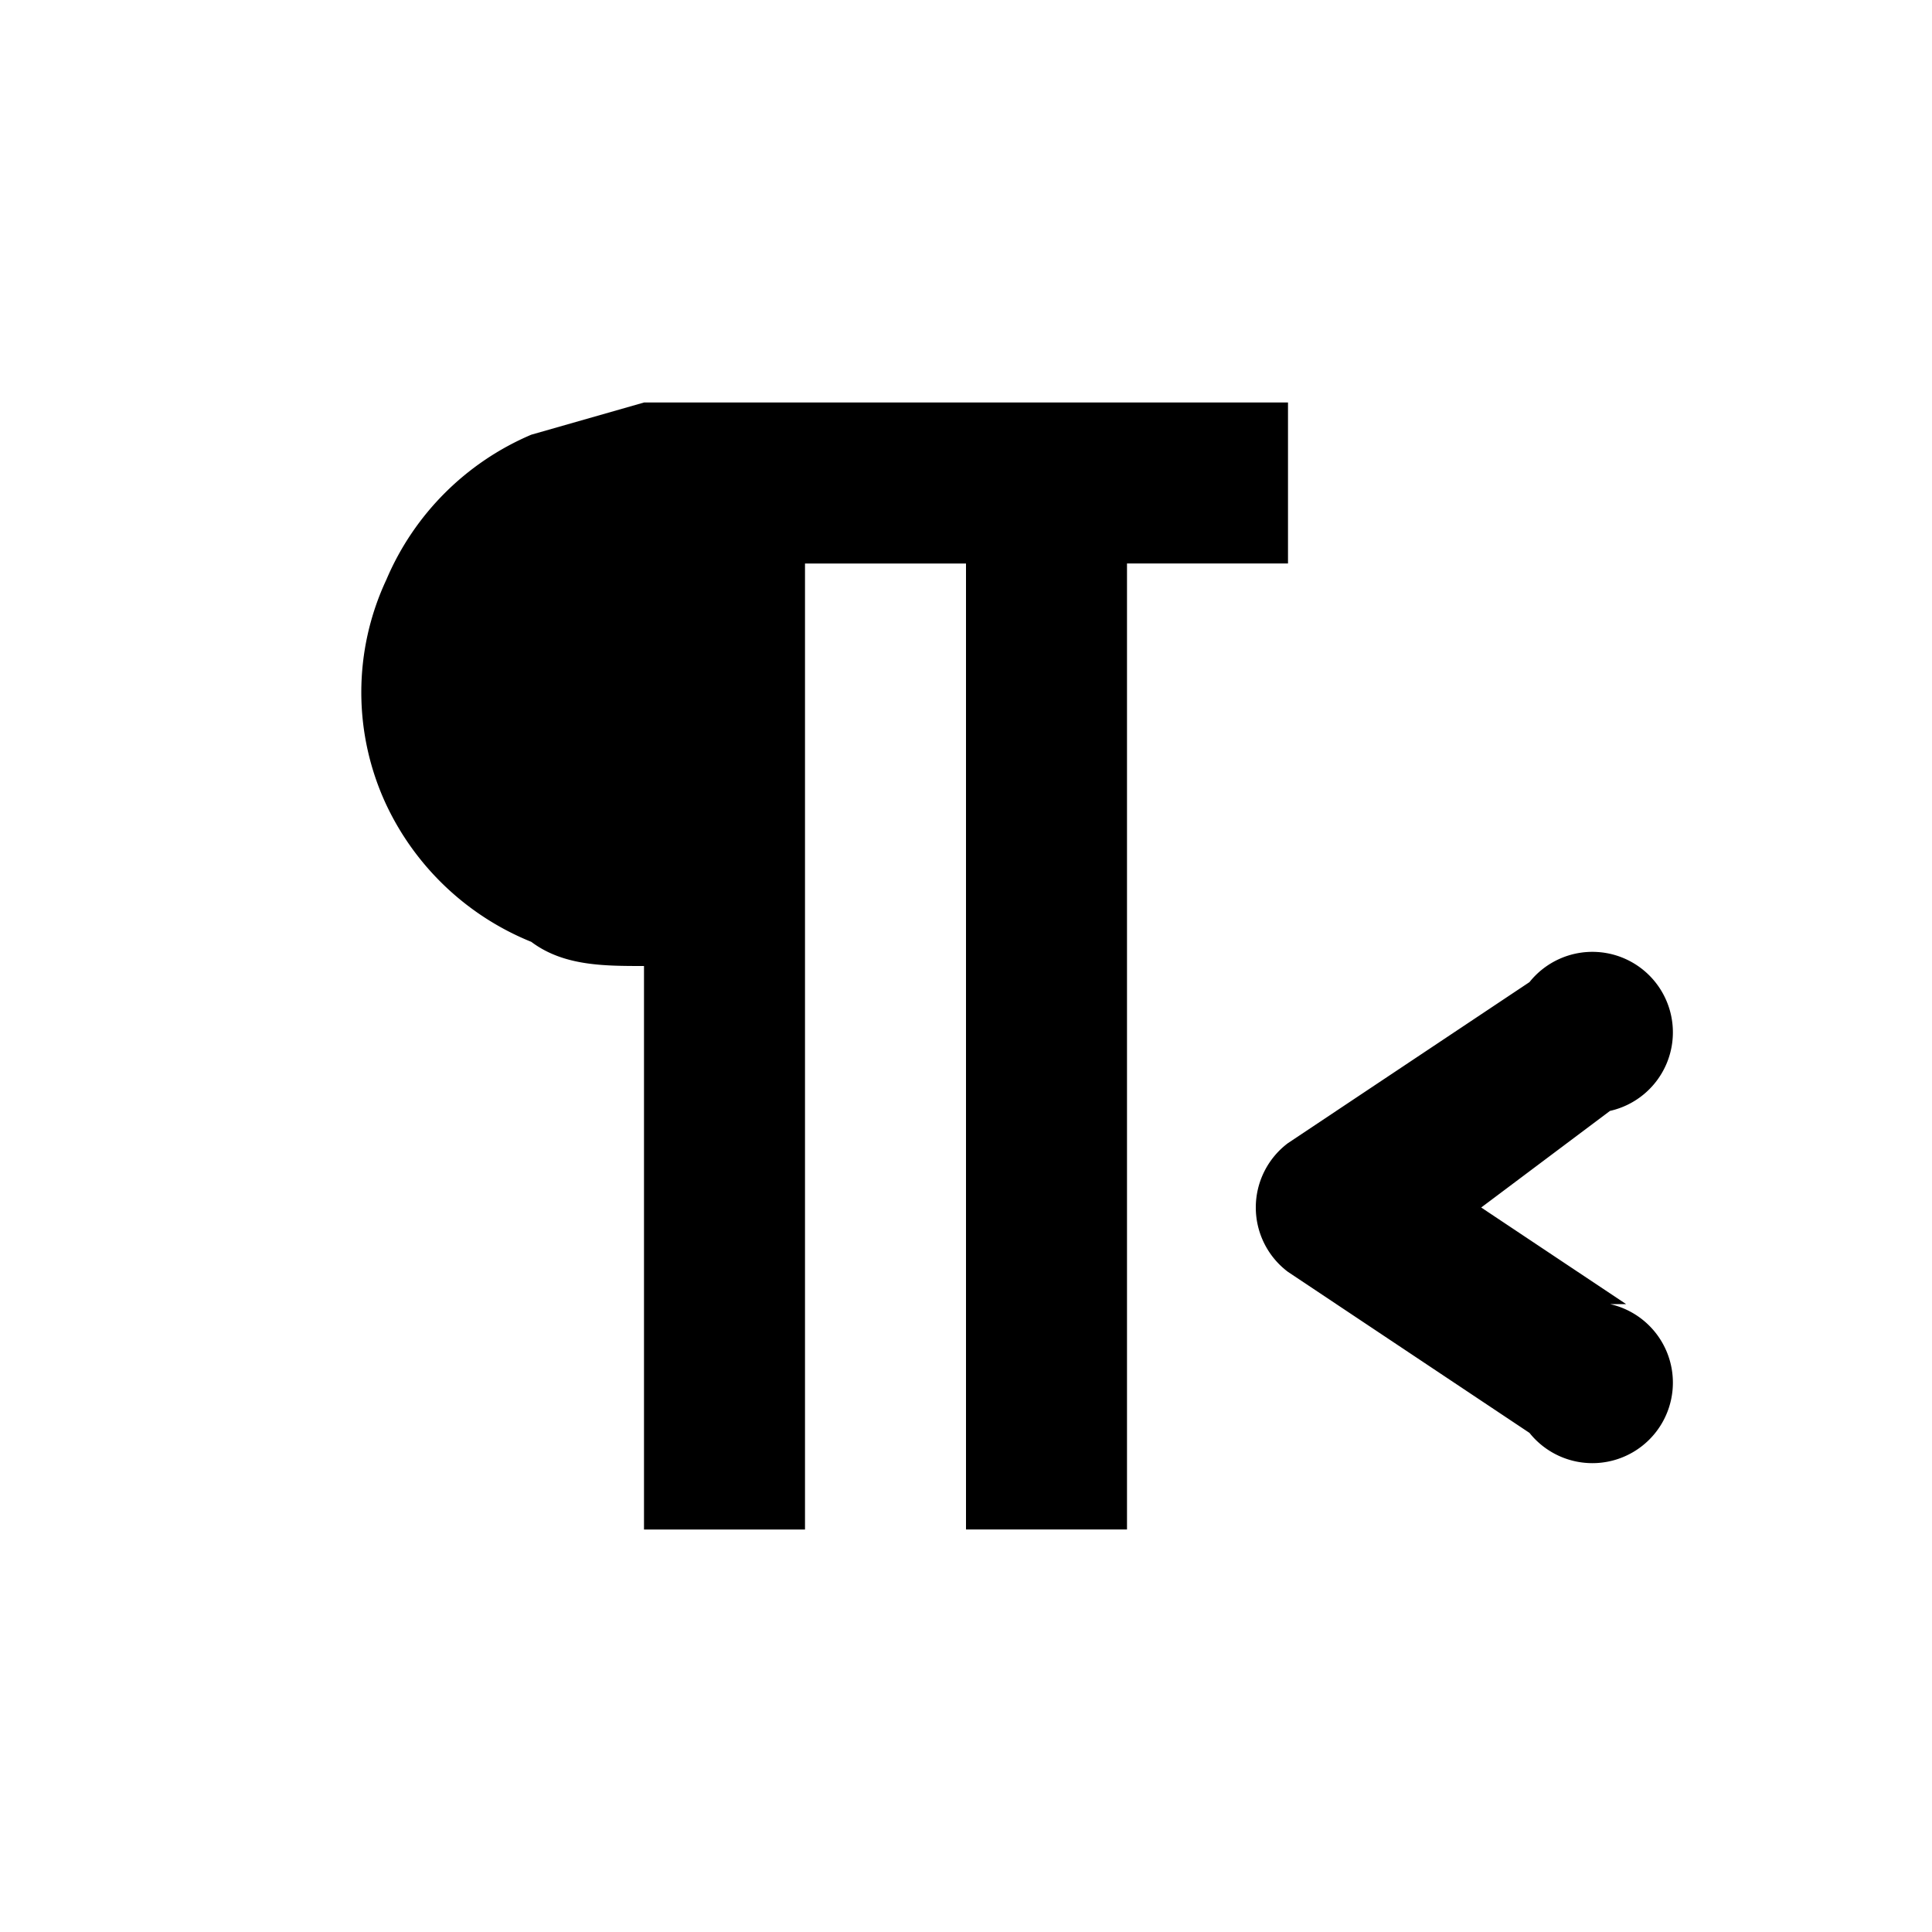 <svg width="24" height="24"><g id="icon-rtl" stroke="none" stroke-width="1" fill-rule="evenodd"><path d="M8 5h8v2h-2v12h-2V7h-2v12H8v-7c-.5 0-1 0-1.4-.3A3.4 3.4 0 0 1 4.8 10a3.3 3.3 0 0 1 0-2.8 3.4 3.4 0 0 1 1.8-1.8L8 5zm12 11.2a1 1 0 1 1-1 1.6l-3-2a1 1 0 0 1 0-1.6l3-2a1 1 0 1 1 1 1.6L18.4 15l1.8 1.2z" id="shape"></path></g></svg>
